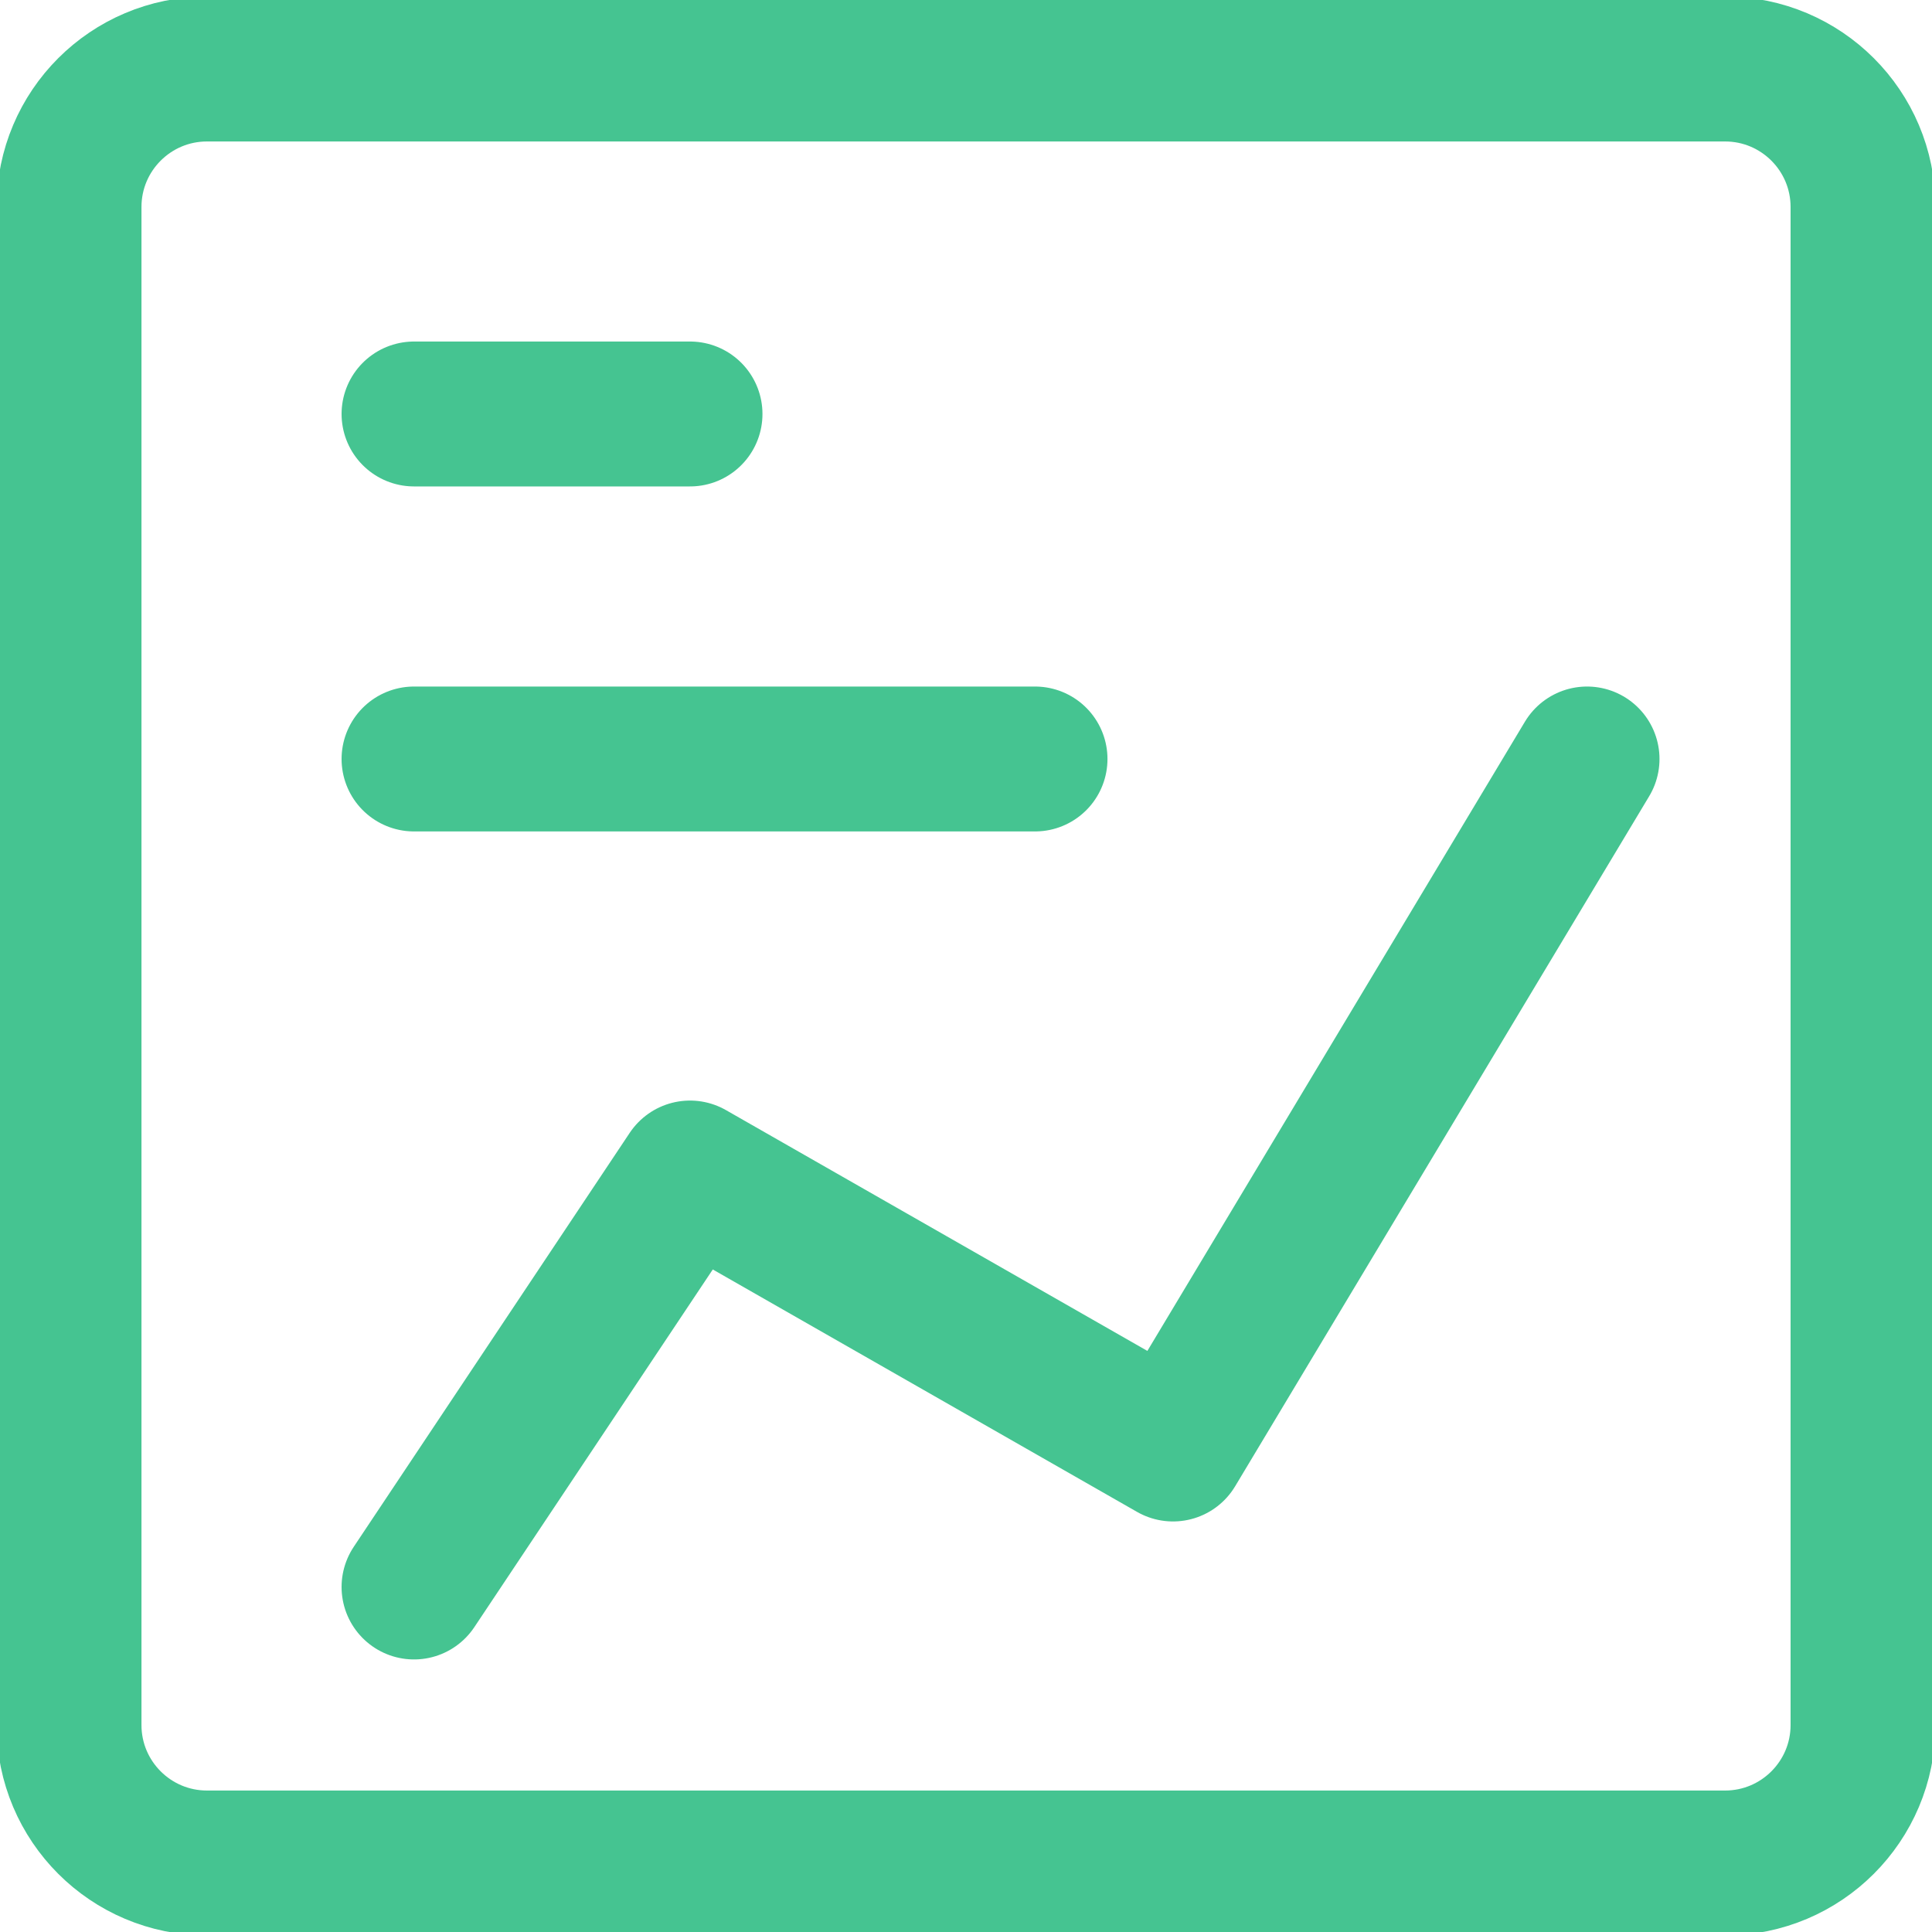 <svg width="40" height="40" viewBox="0 0 40 40" fill="none" xmlns="http://www.w3.org/2000/svg">
<g clip-path="url(#clip0_1_836)">
<path d="M4.286 38.571L35.715 38.571C37.293 38.571 38.572 37.292 38.572 35.714L38.572 4.286C38.572 2.708 37.293 1.429 35.715 1.429L4.286 1.429C2.708 1.429 1.429 2.708 1.429 4.286L1.429 35.714C1.429 37.292 2.708 38.571 4.286 38.571Z" stroke="#45C491" stroke-width="3" stroke-linecap="round" stroke-linejoin="round"/>
<path d="M8.572 8.571H14.286" stroke="#45C491" stroke-width="3" stroke-linecap="round" stroke-linejoin="round"/>
<path d="M8.572 15.714H21.429" stroke="#45C491" stroke-width="3" stroke-linecap="round" stroke-linejoin="round"/>
<path d="M32.858 15.714L24.286 30L14.286 24.286L8.572 32.857" stroke="#45C491" stroke-width="3" stroke-linecap="round" stroke-linejoin="round"/>
</g>
<defs>
<clipPath id="clip0_1_836">
<rect width="40" height="40" fill="white"/>
</clipPath>
</defs>
</svg>

